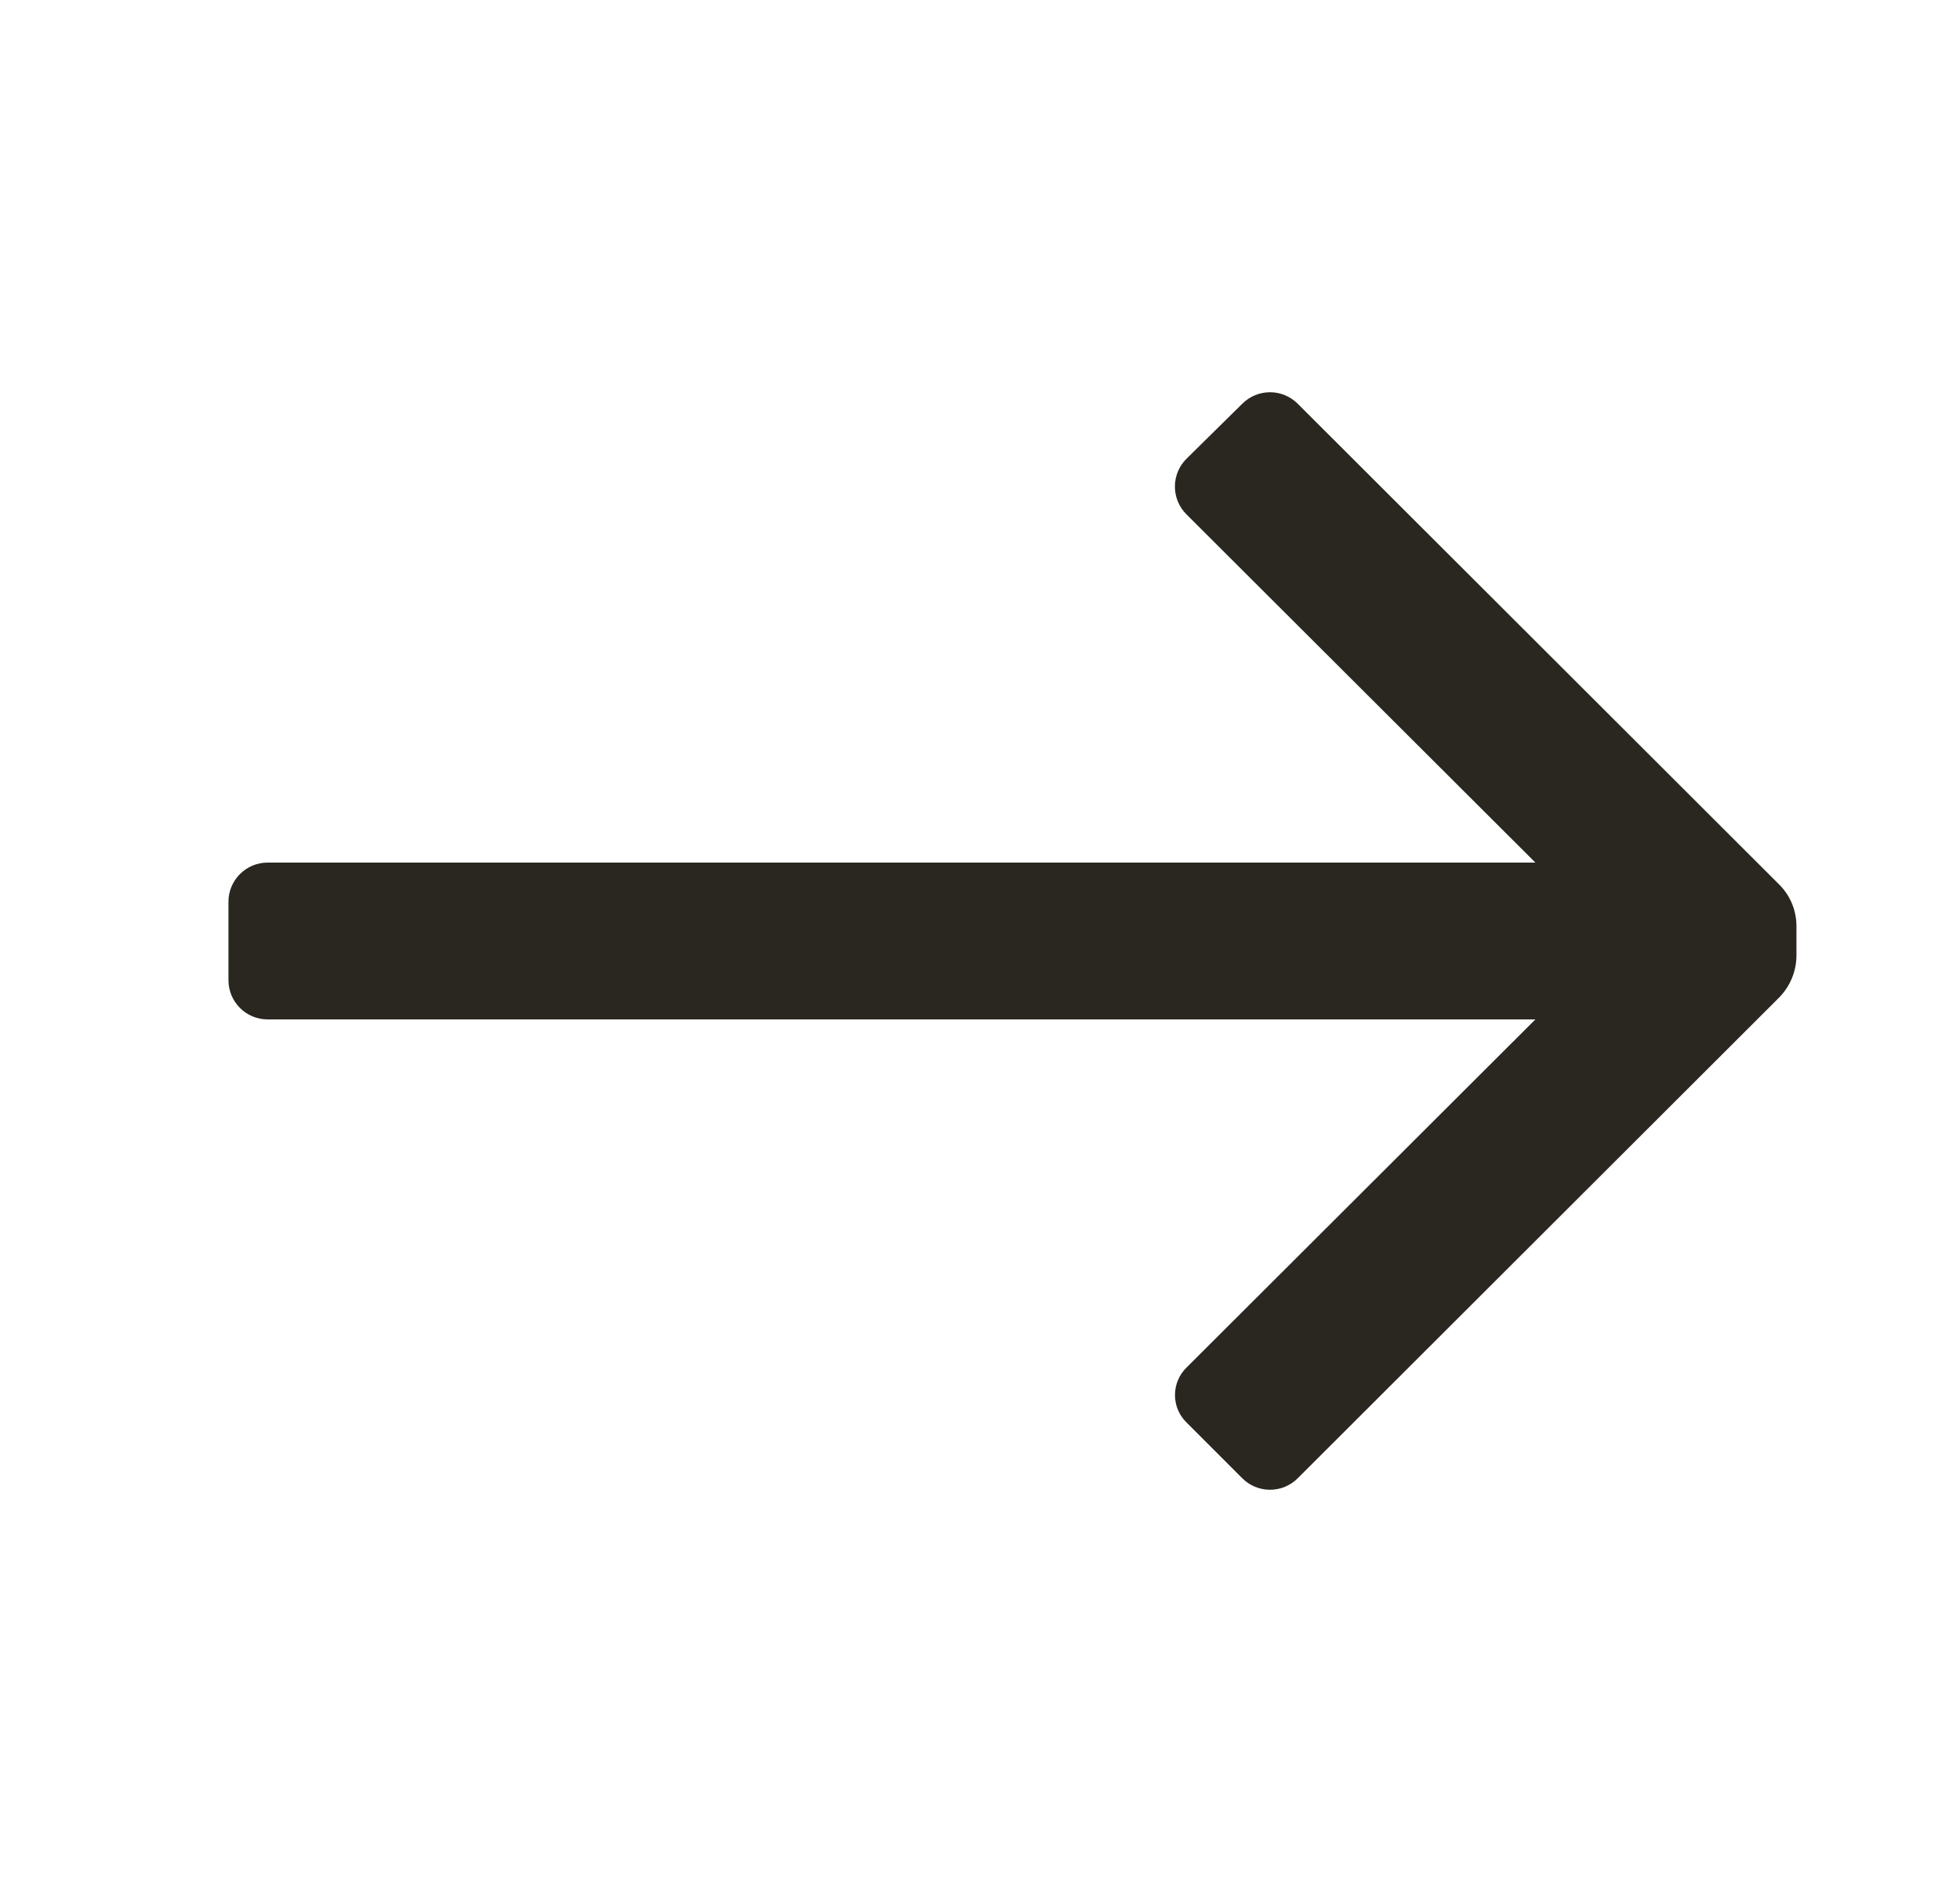 <svg width="25" height="24" viewBox="0 0 25 24" fill="none" xmlns="http://www.w3.org/2000/svg">
<path d="M2.914 12.5V11.5C2.914 11.224 3.138 11 3.414 11H19.584L15.134 6.56C15.039 6.466 14.986 6.338 14.986 6.205C14.986 6.072 15.039 5.944 15.134 5.85L15.844 5.15C15.938 5.055 16.066 5.002 16.199 5.002C16.332 5.002 16.46 5.055 16.554 5.15L22.694 11.28C22.835 11.42 22.914 11.611 22.914 11.81V12.19C22.912 12.388 22.833 12.578 22.694 12.72L16.554 18.85C16.46 18.945 16.332 18.998 16.199 18.998C16.066 18.998 15.938 18.945 15.844 18.85L15.134 18.14C15.04 18.048 14.987 17.922 14.987 17.79C14.987 17.658 15.04 17.532 15.134 17.44L19.584 13H3.414C3.138 13 2.914 12.776 2.914 12.5Z" fill="#2A2721"/>
</svg>
